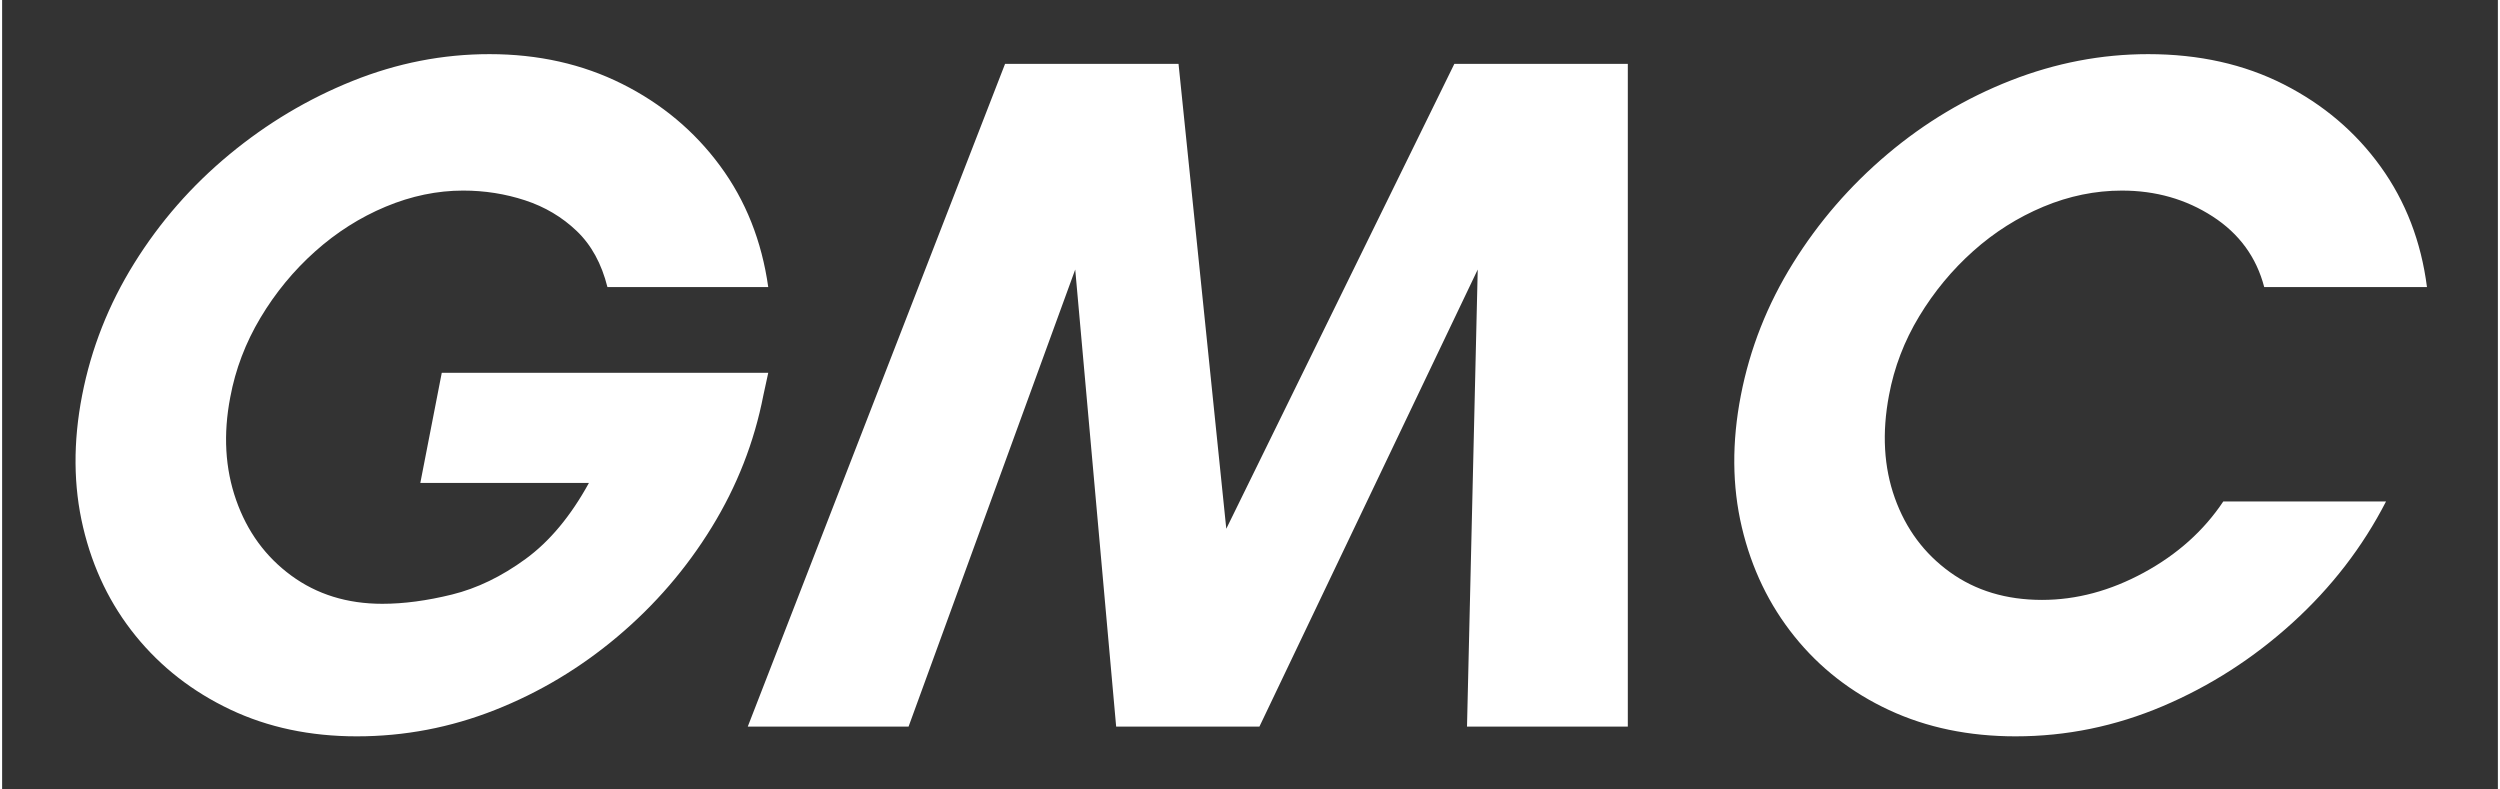 <?xml version="1.0" encoding="UTF-8"?>
<!DOCTYPE svg PUBLIC "-//W3C//DTD SVG 1.1//EN" "http://www.w3.org/Graphics/SVG/1.1/DTD/svg11.dtd">
<!-- Creator: CorelDRAW -->
<svg xmlns="http://www.w3.org/2000/svg" xml:space="preserve" width="285px" height="90px" version="1.1" style="shape-rendering:geometricPrecision; text-rendering:geometricPrecision; image-rendering:optimizeQuality; fill-rule:evenodd; clip-rule:evenodd"
viewBox="0 0 285 90.153"
 xmlns:xlink="http://www.w3.org/1999/xlink"
 xmlns:xodm="http://www.corel.com/coreldraw/odm/2003">
 <rect x="0" y="0" width="285" height="90.153" fill="#333333" stroke="none"/>
 <defs>
  <style type="text/css">
   <![CDATA[
    .fil0 {fill:white;fill-rule:nonzero}
   ]]>
  </style>
 </defs>
 <g id="Layer_x0020_1">
  <path class="fil0" d="M40.52 84.086c-5.342,0 -10.164,-1.02 -14.468,-3.06 -4.303,-2.041 -7.901,-4.841 -10.795,-8.403 -2.893,-3.561 -4.897,-7.697 -6.01,-12.409 -1.113,-4.711 -1.15,-9.737 -0.111,-15.079 1.039,-5.342 3.023,-10.369 5.954,-15.08 2.931,-4.711 6.548,-8.848 10.851,-12.409 4.303,-3.561 8.996,-6.362 14.078,-8.402 5.083,-2.041 10.295,-3.061 15.637,-3.061 5.564,0 10.61,1.132 15.135,3.395 4.526,2.262 8.255,5.379 11.185,9.348 2.931,3.969 4.767,8.588 5.509,13.856l-18.363 0c-0.668,-2.671 -1.836,-4.804 -3.506,-6.4 -1.669,-1.595 -3.635,-2.763 -5.898,-3.505 -2.263,-0.742 -4.619,-1.113 -7.067,-1.113 -2.968,0 -5.917,0.612 -8.848,1.836 -2.93,1.224 -5.62,2.931 -8.068,5.119 -2.449,2.189 -4.526,4.712 -6.233,7.568 -1.706,2.857 -2.856,5.88 -3.45,9.07 -0.816,4.229 -0.593,8.143 0.668,11.741 1.261,3.599 3.357,6.474 6.288,8.625 2.931,2.152 6.399,3.228 10.406,3.228 2.448,0 5.101,-0.353 7.957,-1.058 2.857,-0.704 5.657,-2.058 8.403,-4.062 2.745,-2.003 5.156,-4.896 7.233,-8.68l-19.253 0 2.449 -12.576 37.282 0 -0.556 2.56c-1.039,5.342 -3.005,10.368 -5.899,15.079 -2.893,4.712 -6.473,8.867 -10.739,12.465 -4.267,3.598 -8.941,6.399 -14.023,8.402 -5.082,2.004 -10.332,3.005 -15.748,3.005zm44.628 -1.113l29.381 -75.677 19.81 0 5.453 53.085 26.042 -53.085 19.81 0 0 75.677 -18.363 0 1.224 -52.195 -24.929 52.195 -16.36 0 -4.674 -52.195 -19.031 52.195 -18.363 0zm144.79 1.113c-5.342,0 -10.165,-1.001 -14.468,-3.005 -4.303,-2.003 -7.902,-4.804 -10.795,-8.402 -2.894,-3.598 -4.897,-7.753 -6.01,-12.465 -1.113,-4.711 -1.15,-9.737 -0.111,-15.079 1.038,-5.342 3.023,-10.369 5.954,-15.08 2.93,-4.711 6.529,-8.866 10.795,-12.465 4.266,-3.598 8.959,-6.399 14.078,-8.402 5.12,-2.003 10.35,-3.005 15.692,-3.005 5.788,0 10.944,1.15 15.47,3.45 4.526,2.3 8.217,5.435 11.073,9.404 2.857,3.97 4.619,8.551 5.287,13.745l-18.586 0c-0.89,-3.413 -2.856,-6.103 -5.898,-8.069 -3.042,-1.966 -6.492,-2.949 -10.35,-2.949 -3.042,0 -6.029,0.612 -8.959,1.836 -2.931,1.224 -5.602,2.912 -8.013,5.064 -2.412,2.151 -4.471,4.637 -6.177,7.456 -1.706,2.82 -2.856,5.824 -3.45,9.015 -0.816,4.303 -0.594,8.217 0.668,11.741 1.261,3.524 3.357,6.343 6.288,8.458 2.93,2.114 6.436,3.172 10.517,3.172 3.932,0 7.809,-1.039 11.63,-3.117 3.821,-2.077 6.844,-4.785 9.07,-8.124l18.585 0c-2.671,5.194 -6.232,9.812 -10.683,13.856 -4.452,4.043 -9.386,7.215 -14.802,9.515 -5.416,2.3 -11.018,3.45 -16.805,3.45z"/>
 </g>
</svg>
